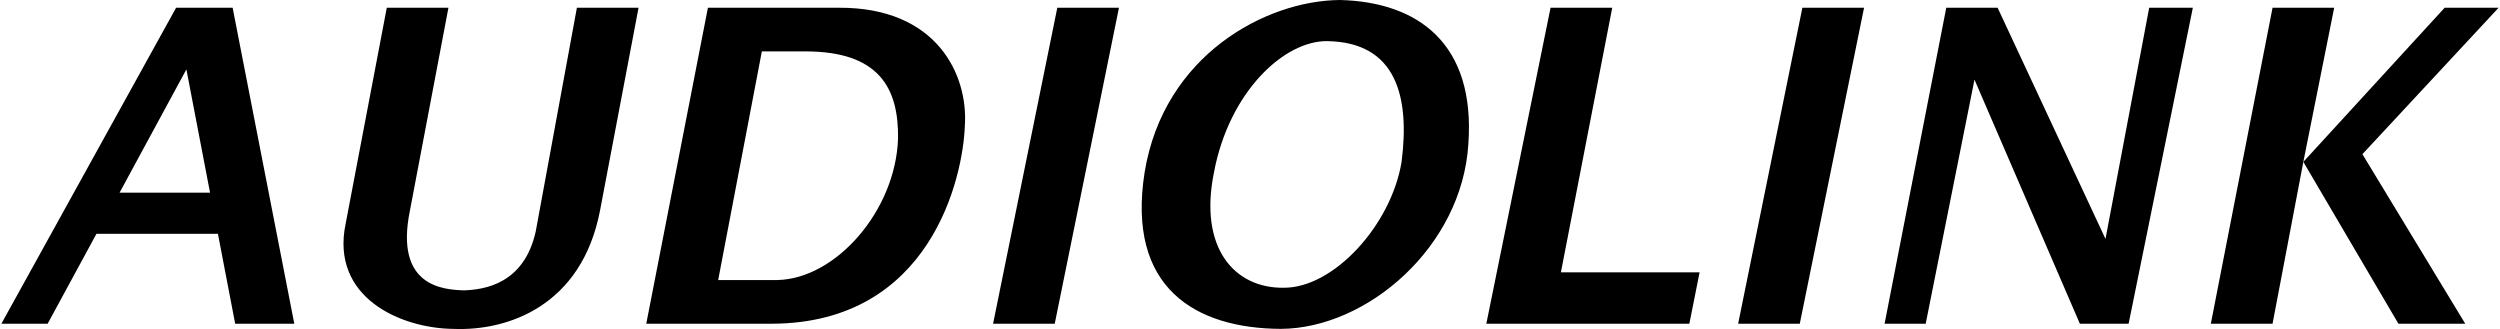 <svg xmlns="http://www.w3.org/2000/svg" width="2500" height="329" viewBox="0 0 116.641 15.367"><path d="M75.24.361h-2.881l-3 14.759h9.483l.478-2.399h-6.478L75.24.361zM81.121 15.12H84L87.002.361h-2.881l-3 14.759zM98.279 11.16L93.24.361h-2.398L87.961 15.12h1.92L92.16 3.721l4.922 11.399h2.277l3-14.759h-2.039L98.279 11.16zM116.641.361h-2.52l-6.601 7.2 4.441 7.559h3.121l-4.803-7.919 6.362-6.84z"/><path d="M106.082.361l-2.883 14.759h2.883l1.438-7.559 1.441-7.2h-2.879zM46.32 15.12h2.88l3-14.759h-2.88l-3 14.759zM39.121.361h-6.12l-2.88 14.759h5.88c7.415-.029 8.915-6.842 9-9.239.164-2.353-1.273-5.54-5.88-5.52zM36.24 13.08h-2.76l2.04-10.679h2.041c3.417.002 4.355 1.69 4.32 4.08-.117 3.359-2.903 6.547-5.641 6.599zM62.52 0c-3.479.028-8.229 2.591-9.12 8.04-.859 5.426 2.391 7.301 6.362 7.321 4.029-.021 8.467-3.833 8.758-8.641.334-4.692-2.354-6.629-6-6.72zm2.88 7.561c-.48 2.942-3.172 5.905-5.52 5.879-2.278.025-3.967-1.85-3.24-5.4.712-3.762 3.275-6.137 5.279-6.119 3.247.045 3.872 2.607 3.481 5.64zM24.96 10.801c-.544 2.478-2.419 2.728-3.359 2.761-.935-.033-3.248-.158-2.52-3.721l1.8-9.48h-2.88l-1.92 10.08c-.728 3.463 2.585 4.9 5.04 4.921 2.545.104 5.982-1.083 6.839-5.521l1.801-9.48h-2.88l-1.921 10.44zM8.161.361L0 15.12h2.161l2.279-4.199h5.674l.806 4.199h2.761L10.801.361h-2.64zM5.52 9l3.121-5.759L9.746 9H5.52z"/></svg>